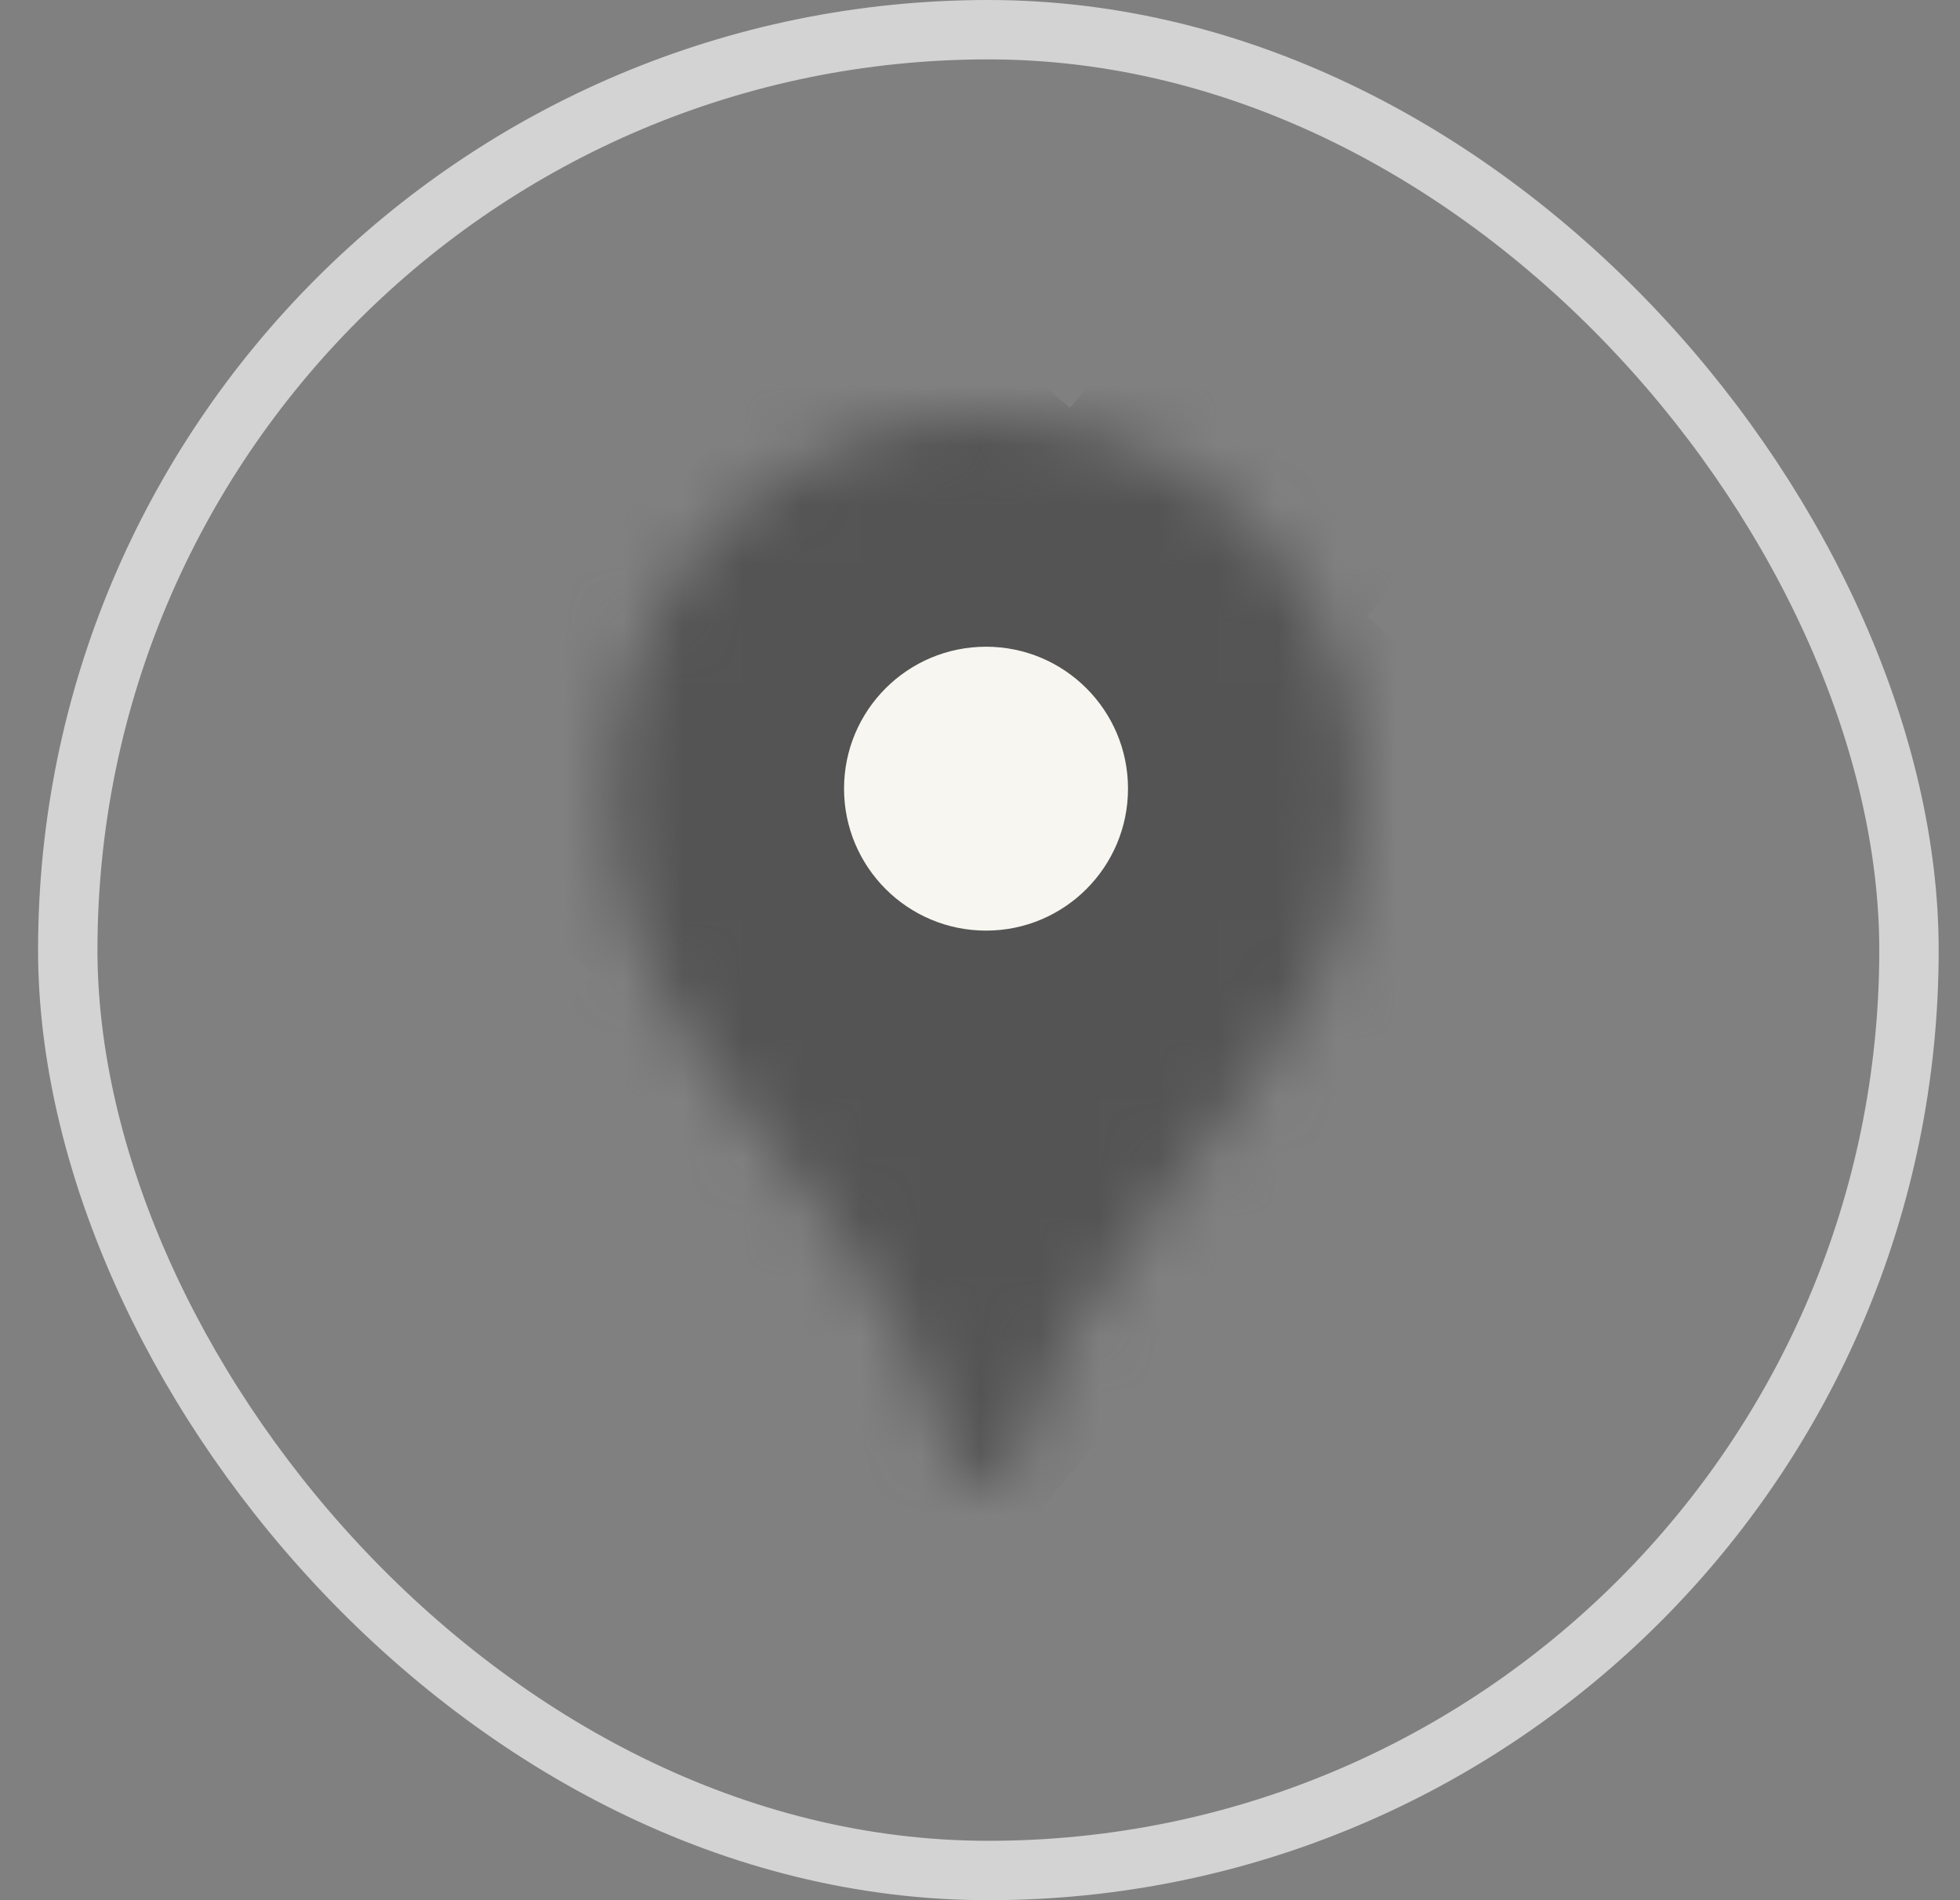 <svg width="33" height="32" viewBox="0 0 33 32" fill="none" xmlns="http://www.w3.org/2000/svg">
<rect x="0" y="0" width="33" height="32" fill="#808080" stroke="none"/>
<rect x="1.141" y="0.5" width="31" height="31" rx="15.5" stroke="#D3D3D3"/>
<mask id="footer_location_mask0_2302_1992" style="mask-type:luminance" maskUnits="userSpaceOnUse" x="10" y="7" width="13" height="18">
<path d="M22.18 10.375C21.799 9.639 21.275 8.987 20.64 8.455C20.004 7.924 19.268 7.525 18.477 7.281C17.869 7.095 17.237 7 16.602 7C15.681 6.995 14.77 7.194 13.935 7.583C13.1 7.973 12.362 8.542 11.774 9.25C10.828 10.38 10.313 11.808 10.32 13.281C10.32 15.062 10.93 16.281 10.93 16.281C11.633 17.781 12.899 19.141 13.789 20.312C14.305 20.983 14.775 21.688 15.195 22.422C15.527 23.049 15.794 23.709 15.992 24.391C16.133 24.859 16.273 25 16.602 25C16.93 25 17.117 24.766 17.211 24.391C17.398 23.727 17.65 23.084 17.961 22.469C18.582 21.428 19.288 20.441 20.07 19.516C20.305 19.234 21.57 17.688 22.18 16.516C22.18 16.516 22.883 15.156 22.883 13.328C22.883 11.594 22.18 10.375 22.18 10.375Z" fill="white"/>
</mask>
<g mask="url(#footer_location_mask0_2302_1992)">
<path d="M9.477 21.766L16.602 13.281L9.477 21.766Z" fill="#545454"/>
<path d="M9.477 21.766L16.602 13.281" stroke="#545454" stroke-width="6.094"/>
<path d="M16.602 13.281L22.32 6.484L16.602 13.281Z" fill="#545454"/>
<path d="M16.602 13.281L22.32 6.484" stroke="#545454" stroke-width="6.094"/>
<path d="M13.461 25.516L24.852 11.922L13.461 25.516Z" fill="#545454"/>
<path d="M13.461 25.516L24.852 11.922" stroke="#545454" stroke-width="6.094"/>
<path d="M16.555 9.625L12.852 6.484L16.555 9.625Z" fill="#545454"/>
<path d="M16.555 9.625L12.852 6.484" stroke="#545454" stroke-width="6.094"/>
<path d="M8.164 14.875L12.43 9.766L8.164 14.875Z" fill="#545454"/>
<path d="M8.164 14.875L12.43 9.766" stroke="#545454" stroke-width="6.094"/>
</g>
<path d="M16.602 15.672C17.922 15.672 18.992 14.601 18.992 13.281C18.992 11.961 17.922 10.891 16.602 10.891C15.281 10.891 14.211 11.961 14.211 13.281C14.211 14.601 15.281 15.672 16.602 15.672Z" fill="#F7F6F0"/>
</svg>
